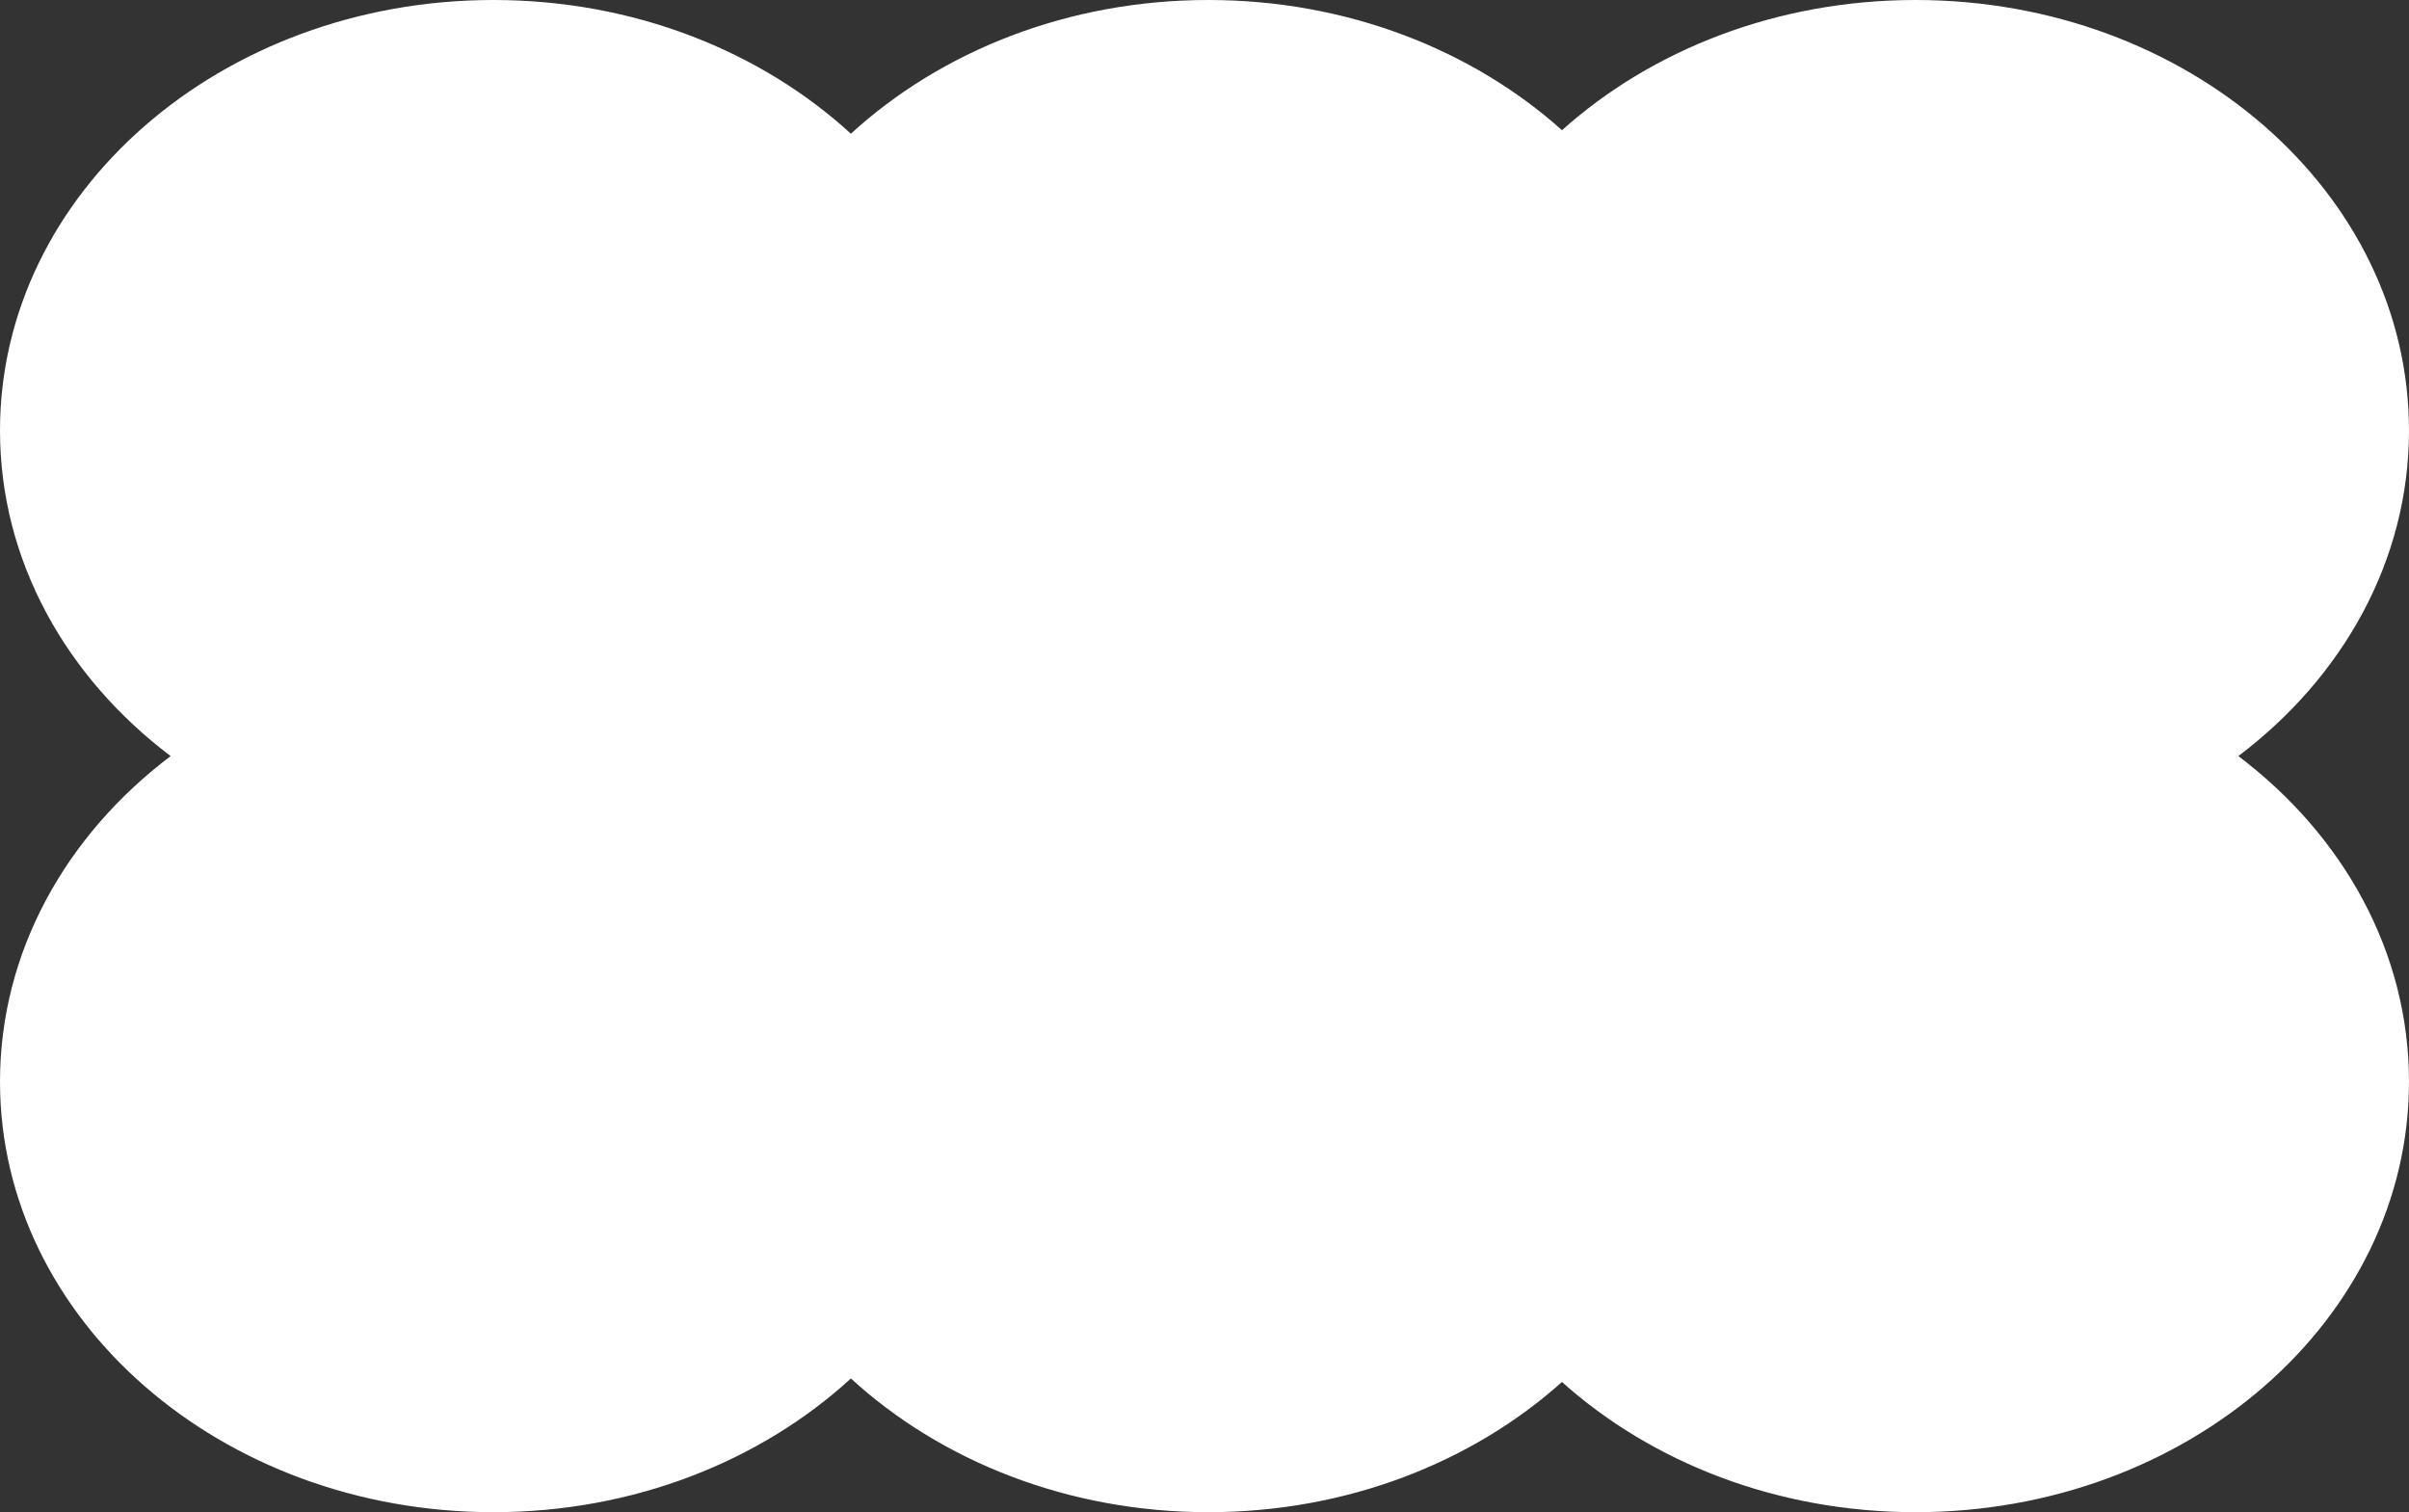 <svg xmlns="http://www.w3.org/2000/svg" width="342.001" height="214.666" viewBox="0 0 342.001 214.666">
  <rect x="0" y="0" width="342.001" height="214.666" fill="#333333" stroke="none"/>
  <path id="base" d="M221.748,196.183c-12.726,11.4-30.514,18.483-50.2,18.483-19.968,0-37.987-7.289-50.748-18.983-12.761,11.693-30.78,18.983-50.748,18.983C31.365,214.666,0,187.305,0,153.555c0-18.466,9.387-35.017,24.228-46.223C9.387,96.127,0,79.576,0,61.111,0,27.36,31.365,0,70.055,0,90.023,0,108.042,7.289,120.8,18.983,133.564,7.289,151.583,0,171.552,0c19.683,0,37.471,7.082,50.2,18.483C234.475,7.082,252.263,0,271.946,0,310.636,0,342,27.36,342,61.111c0,18.465-9.387,35.016-24.228,46.222C332.614,118.538,342,135.09,342,153.555c0,33.75-31.365,61.11-70.055,61.11C252.263,214.666,234.475,207.584,221.748,196.183Z" fill="#fff"/>
</svg>
